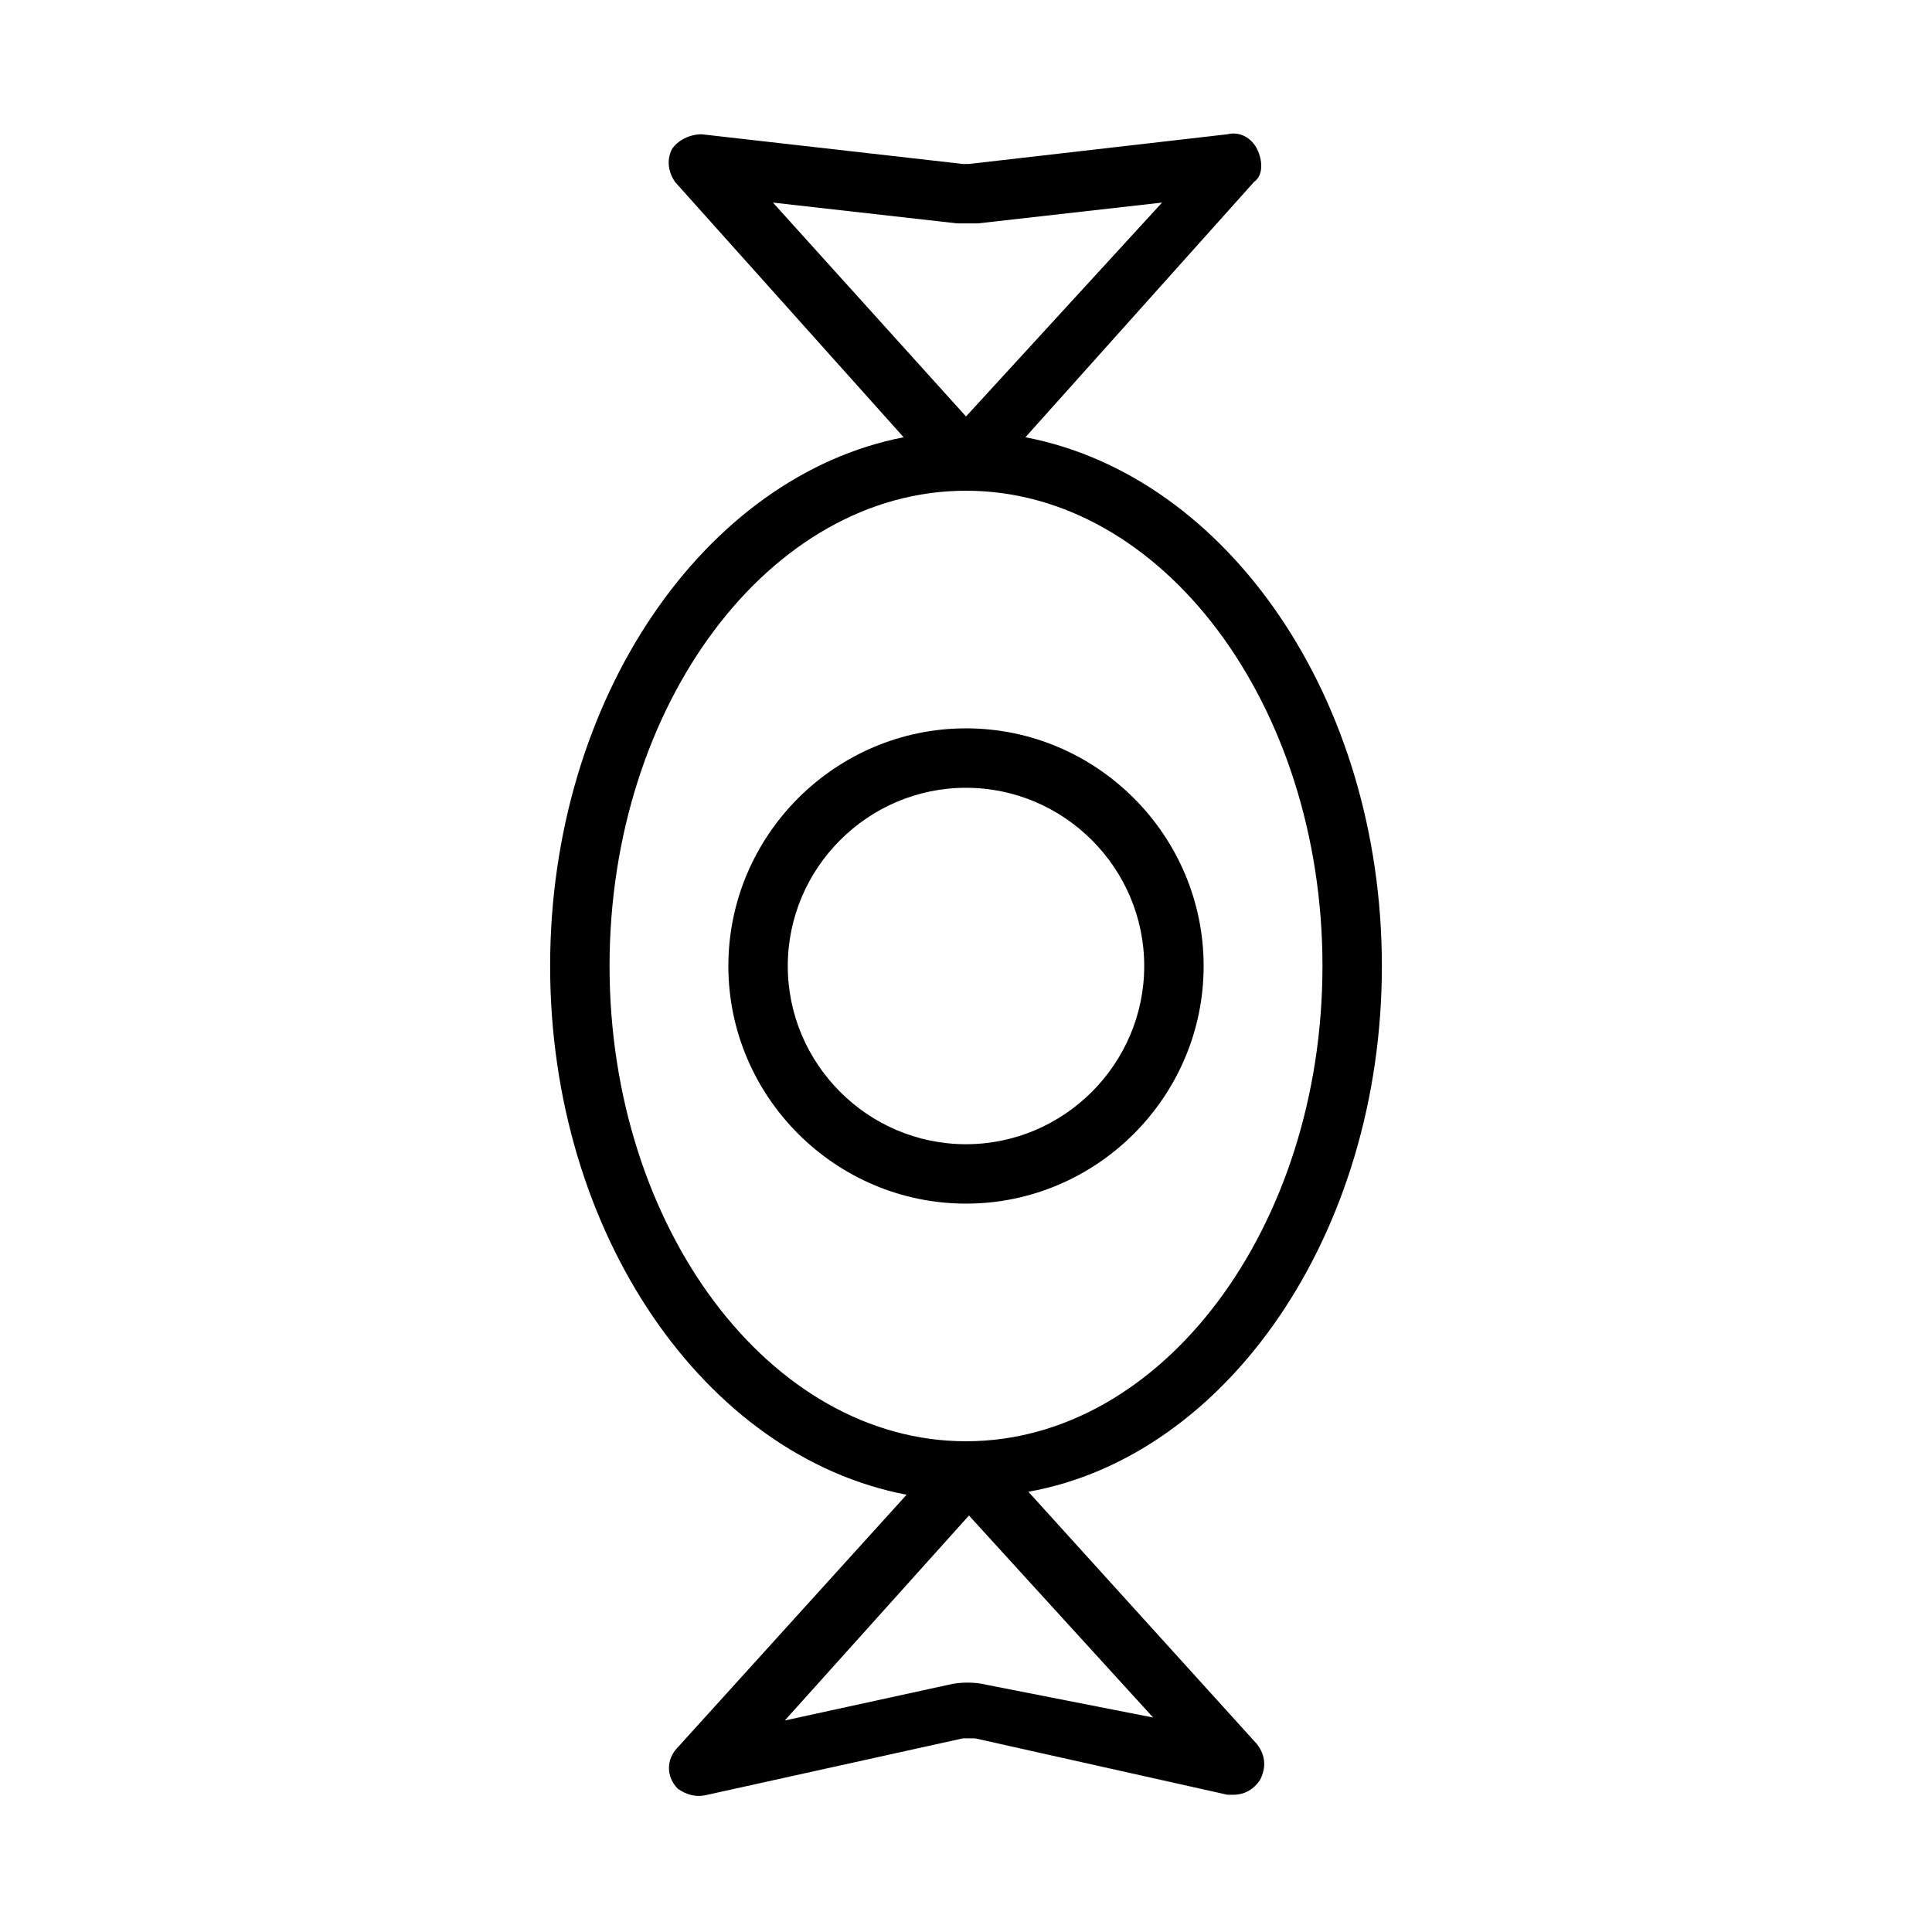 <?xml version="1.0" encoding="UTF-8"?>
<!-- Uploaded to: ICON Repo, www.iconrepo.com, Generator: ICON Repo Mixer Tools -->
<svg fill="#000000" width="800px" height="800px" version="1.1" viewBox="144 144 512 512" xmlns="http://www.w3.org/2000/svg">
 <g>
  <path d="m400 337.02c-34.637 0-62.977 28.34-62.977 62.977s28.34 62.977 62.977 62.977 62.977-28.34 62.977-62.977-28.34-62.977-62.977-62.977zm0 110.21c-25.977 0-47.23-21.254-47.23-47.23s21.254-47.23 47.23-47.23 47.23 21.254 47.23 47.23-21.254 47.23-47.23 47.23z"/>
  <path d="m510.21 400c0-70.848-40.934-129.89-94.465-140.12l60.613-67.699c2.363-1.578 2.363-5.512 0.789-8.66-1.574-3.148-4.723-4.723-7.871-3.938l-68.488 7.871h-1.574l-69.273-7.871c-3.148 0-6.297 1.574-7.871 3.938-1.574 3.148-0.789 6.297 0.789 8.66l60.613 67.699c-52.742 10.23-93.68 69.27-93.68 140.12 0 70.848 40.934 129.89 94.465 140.12l-60.613 66.914c-3.148 3.148-3.148 7.871 0 11.02 2.363 1.574 4.723 2.363 7.871 1.574l67.699-14.957h3.148l66.914 14.957h1.574c3.148 0 5.512-1.574 7.086-3.938 1.574-3.148 1.574-6.297-0.789-9.445l-60.613-66.914c52.742-9.445 93.676-68.484 93.676-139.33zm-112.57-196.8h5.512l48.805-5.512-51.953 56.68-51.168-56.68zm7.871 387.3c-3.148-0.789-7.086-0.789-10.234 0l-43.297 9.445 48.805-54.316 48.805 53.531zm-5.508-64.551c-51.957 0-94.465-56.68-94.465-125.95 0-69.273 42.508-125.95 94.465-125.95s94.465 56.68 94.465 125.95c-0.004 69.277-42.512 125.95-94.465 125.95z"/>
 </g>
</svg>
